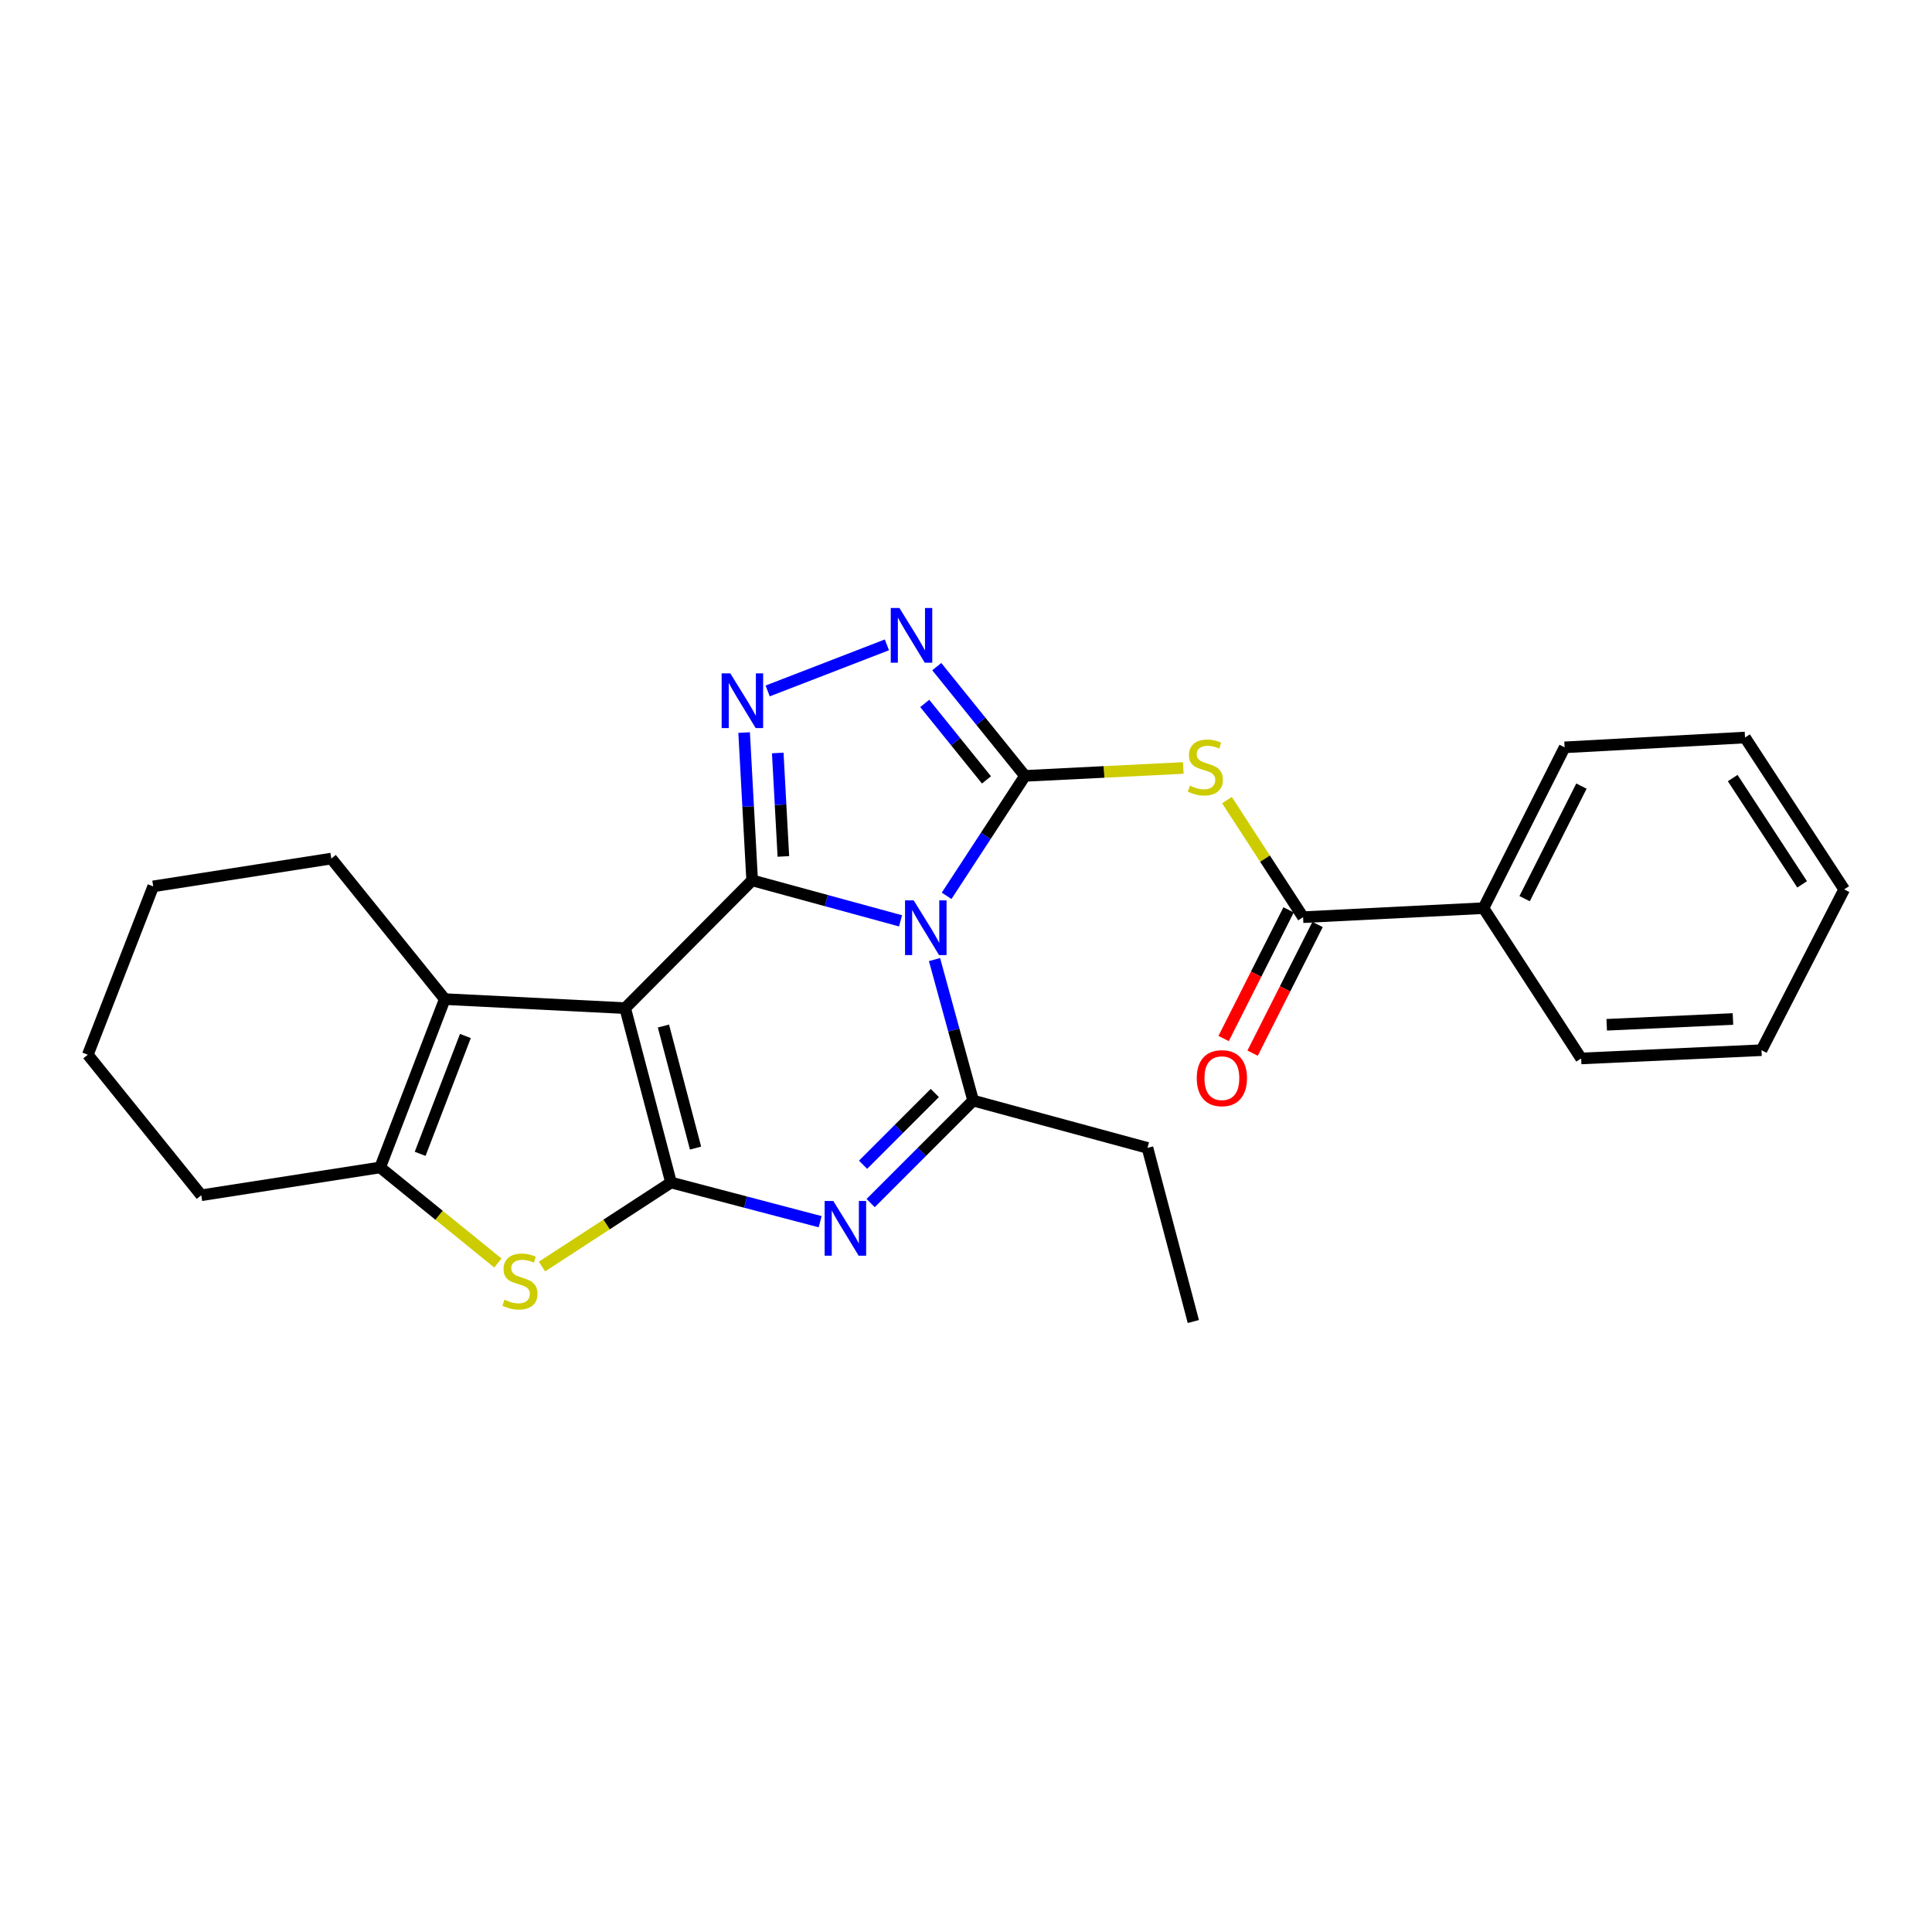 <?xml version='1.0' encoding='iso-8859-1'?>
<svg version='1.1' baseProfile='full'
              xmlns='http://www.w3.org/2000/svg'
                      xmlns:rdkit='http://www.rdkit.org/xml'
                      xmlns:xlink='http://www.w3.org/1999/xlink'
                  xml:space='preserve'
width='1000px' height='1000px' viewBox='0 0 1000 1000'>
<!-- END OF HEADER -->
<rect style='opacity:1.0;fill:#FFFFFF;stroke:none' width='1000' height='1000' x='0' y='0'> </rect>
<path class='bond-0' d='M 466.12,476.626 L 427.717,466.149' style='fill:none;fill-rule:evenodd;stroke:#0000FF;stroke-width:6px;stroke-linecap:butt;stroke-linejoin:miter;stroke-opacity:1' />
<path class='bond-0' d='M 427.717,466.149 L 389.314,455.673' style='fill:none;fill-rule:evenodd;stroke:#000000;stroke-width:6px;stroke-linecap:butt;stroke-linejoin:miter;stroke-opacity:1' />
<path class='bond-2' d='M 489.97,463.684 L 510.246,432.64' style='fill:none;fill-rule:evenodd;stroke:#0000FF;stroke-width:6px;stroke-linecap:butt;stroke-linejoin:miter;stroke-opacity:1' />
<path class='bond-2' d='M 510.246,432.64 L 530.522,401.595' style='fill:none;fill-rule:evenodd;stroke:#000000;stroke-width:6px;stroke-linecap:butt;stroke-linejoin:miter;stroke-opacity:1' />
<path class='bond-5' d='M 483.703,496.67 L 493.7,533.167' style='fill:none;fill-rule:evenodd;stroke:#0000FF;stroke-width:6px;stroke-linecap:butt;stroke-linejoin:miter;stroke-opacity:1' />
<path class='bond-5' d='M 493.7,533.167 L 503.697,569.664' style='fill:none;fill-rule:evenodd;stroke:#000000;stroke-width:6px;stroke-linecap:butt;stroke-linejoin:miter;stroke-opacity:1' />
<path class='bond-1' d='M 389.314,455.673 L 323.584,521.804' style='fill:none;fill-rule:evenodd;stroke:#000000;stroke-width:6px;stroke-linecap:butt;stroke-linejoin:miter;stroke-opacity:1' />
<path class='bond-6' d='M 389.314,455.673 L 387.236,417.425' style='fill:none;fill-rule:evenodd;stroke:#000000;stroke-width:6px;stroke-linecap:butt;stroke-linejoin:miter;stroke-opacity:1' />
<path class='bond-6' d='M 387.236,417.425 L 385.159,379.177' style='fill:none;fill-rule:evenodd;stroke:#0000FF;stroke-width:6px;stroke-linecap:butt;stroke-linejoin:miter;stroke-opacity:1' />
<path class='bond-6' d='M 405.472,443.287 L 404.018,416.514' style='fill:none;fill-rule:evenodd;stroke:#000000;stroke-width:6px;stroke-linecap:butt;stroke-linejoin:miter;stroke-opacity:1' />
<path class='bond-6' d='M 404.018,416.514 L 402.563,389.74' style='fill:none;fill-rule:evenodd;stroke:#0000FF;stroke-width:6px;stroke-linecap:butt;stroke-linejoin:miter;stroke-opacity:1' />
<path class='bond-10' d='M 323.584,521.804 L 230.218,517.136' style='fill:none;fill-rule:evenodd;stroke:#000000;stroke-width:6px;stroke-linecap:butt;stroke-linejoin:miter;stroke-opacity:1' />
<path class='bond-27' d='M 323.584,521.804 L 347.318,612.062' style='fill:none;fill-rule:evenodd;stroke:#000000;stroke-width:6px;stroke-linecap:butt;stroke-linejoin:miter;stroke-opacity:1' />
<path class='bond-27' d='M 343.397,531.069 L 360.011,594.249' style='fill:none;fill-rule:evenodd;stroke:#000000;stroke-width:6px;stroke-linecap:butt;stroke-linejoin:miter;stroke-opacity:1' />
<path class='bond-7' d='M 530.522,401.595 L 507.696,373.323' style='fill:none;fill-rule:evenodd;stroke:#000000;stroke-width:6px;stroke-linecap:butt;stroke-linejoin:miter;stroke-opacity:1' />
<path class='bond-7' d='M 507.696,373.323 L 484.871,345.051' style='fill:none;fill-rule:evenodd;stroke:#0000FF;stroke-width:6px;stroke-linecap:butt;stroke-linejoin:miter;stroke-opacity:1' />
<path class='bond-7' d='M 510.598,403.671 L 494.62,383.88' style='fill:none;fill-rule:evenodd;stroke:#000000;stroke-width:6px;stroke-linecap:butt;stroke-linejoin:miter;stroke-opacity:1' />
<path class='bond-7' d='M 494.62,383.88 L 478.642,364.09' style='fill:none;fill-rule:evenodd;stroke:#0000FF;stroke-width:6px;stroke-linecap:butt;stroke-linejoin:miter;stroke-opacity:1' />
<path class='bond-8' d='M 530.522,401.595 L 571.496,399.55' style='fill:none;fill-rule:evenodd;stroke:#000000;stroke-width:6px;stroke-linecap:butt;stroke-linejoin:miter;stroke-opacity:1' />
<path class='bond-8' d='M 571.496,399.55 L 612.471,397.506' style='fill:none;fill-rule:evenodd;stroke:#CCCC00;stroke-width:6px;stroke-linecap:butt;stroke-linejoin:miter;stroke-opacity:1' />
<path class='bond-3' d='M 347.318,612.062 L 385.91,622.206' style='fill:none;fill-rule:evenodd;stroke:#000000;stroke-width:6px;stroke-linecap:butt;stroke-linejoin:miter;stroke-opacity:1' />
<path class='bond-3' d='M 385.91,622.206 L 424.502,632.35' style='fill:none;fill-rule:evenodd;stroke:#0000FF;stroke-width:6px;stroke-linecap:butt;stroke-linejoin:miter;stroke-opacity:1' />
<path class='bond-9' d='M 347.318,612.062 L 313.927,633.815' style='fill:none;fill-rule:evenodd;stroke:#000000;stroke-width:6px;stroke-linecap:butt;stroke-linejoin:miter;stroke-opacity:1' />
<path class='bond-9' d='M 313.927,633.815 L 280.536,655.567' style='fill:none;fill-rule:evenodd;stroke:#CCCC00;stroke-width:6px;stroke-linecap:butt;stroke-linejoin:miter;stroke-opacity:1' />
<path class='bond-4' d='M 450.653,622.709 L 477.175,596.186' style='fill:none;fill-rule:evenodd;stroke:#0000FF;stroke-width:6px;stroke-linecap:butt;stroke-linejoin:miter;stroke-opacity:1' />
<path class='bond-4' d='M 477.175,596.186 L 503.697,569.664' style='fill:none;fill-rule:evenodd;stroke:#000000;stroke-width:6px;stroke-linecap:butt;stroke-linejoin:miter;stroke-opacity:1' />
<path class='bond-4' d='M 446.726,602.868 L 465.292,584.303' style='fill:none;fill-rule:evenodd;stroke:#0000FF;stroke-width:6px;stroke-linecap:butt;stroke-linejoin:miter;stroke-opacity:1' />
<path class='bond-4' d='M 465.292,584.303 L 483.857,565.737' style='fill:none;fill-rule:evenodd;stroke:#000000;stroke-width:6px;stroke-linecap:butt;stroke-linejoin:miter;stroke-opacity:1' />
<path class='bond-15' d='M 503.697,569.664 L 593.936,594.145' style='fill:none;fill-rule:evenodd;stroke:#000000;stroke-width:6px;stroke-linecap:butt;stroke-linejoin:miter;stroke-opacity:1' />
<path class='bond-26' d='M 397.349,357.631 L 459.059,333.776' style='fill:none;fill-rule:evenodd;stroke:#0000FF;stroke-width:6px;stroke-linecap:butt;stroke-linejoin:miter;stroke-opacity:1' />
<path class='bond-12' d='M 635.072,414.136 L 654.773,444.433' style='fill:none;fill-rule:evenodd;stroke:#CCCC00;stroke-width:6px;stroke-linecap:butt;stroke-linejoin:miter;stroke-opacity:1' />
<path class='bond-12' d='M 654.773,444.433 L 674.474,474.729' style='fill:none;fill-rule:evenodd;stroke:#000000;stroke-width:6px;stroke-linecap:butt;stroke-linejoin:miter;stroke-opacity:1' />
<path class='bond-28' d='M 257.713,653.741 L 227.239,629.003' style='fill:none;fill-rule:evenodd;stroke:#CCCC00;stroke-width:6px;stroke-linecap:butt;stroke-linejoin:miter;stroke-opacity:1' />
<path class='bond-28' d='M 227.239,629.003 L 196.764,604.266' style='fill:none;fill-rule:evenodd;stroke:#000000;stroke-width:6px;stroke-linecap:butt;stroke-linejoin:miter;stroke-opacity:1' />
<path class='bond-11' d='M 230.218,517.136 L 196.764,604.266' style='fill:none;fill-rule:evenodd;stroke:#000000;stroke-width:6px;stroke-linecap:butt;stroke-linejoin:miter;stroke-opacity:1' />
<path class='bond-11' d='M 240.889,536.229 L 217.472,597.22' style='fill:none;fill-rule:evenodd;stroke:#000000;stroke-width:6px;stroke-linecap:butt;stroke-linejoin:miter;stroke-opacity:1' />
<path class='bond-16' d='M 230.218,517.136 L 171.481,444.394' style='fill:none;fill-rule:evenodd;stroke:#000000;stroke-width:6px;stroke-linecap:butt;stroke-linejoin:miter;stroke-opacity:1' />
<path class='bond-17' d='M 196.764,604.266 L 104.173,618.663' style='fill:none;fill-rule:evenodd;stroke:#000000;stroke-width:6px;stroke-linecap:butt;stroke-linejoin:miter;stroke-opacity:1' />
<path class='bond-13' d='M 666.973,470.942 L 650.16,504.239' style='fill:none;fill-rule:evenodd;stroke:#000000;stroke-width:6px;stroke-linecap:butt;stroke-linejoin:miter;stroke-opacity:1' />
<path class='bond-13' d='M 650.16,504.239 L 633.347,537.536' style='fill:none;fill-rule:evenodd;stroke:#FF0000;stroke-width:6px;stroke-linecap:butt;stroke-linejoin:miter;stroke-opacity:1' />
<path class='bond-13' d='M 681.975,478.517 L 665.162,511.814' style='fill:none;fill-rule:evenodd;stroke:#000000;stroke-width:6px;stroke-linecap:butt;stroke-linejoin:miter;stroke-opacity:1' />
<path class='bond-13' d='M 665.162,511.814 L 648.349,545.111' style='fill:none;fill-rule:evenodd;stroke:#FF0000;stroke-width:6px;stroke-linecap:butt;stroke-linejoin:miter;stroke-opacity:1' />
<path class='bond-14' d='M 674.474,474.729 L 767.84,470.061' style='fill:none;fill-rule:evenodd;stroke:#000000;stroke-width:6px;stroke-linecap:butt;stroke-linejoin:miter;stroke-opacity:1' />
<path class='bond-18' d='M 767.84,470.061 L 809.846,386.825' style='fill:none;fill-rule:evenodd;stroke:#000000;stroke-width:6px;stroke-linecap:butt;stroke-linejoin:miter;stroke-opacity:1' />
<path class='bond-18' d='M 789.145,465.147 L 818.549,406.882' style='fill:none;fill-rule:evenodd;stroke:#000000;stroke-width:6px;stroke-linecap:butt;stroke-linejoin:miter;stroke-opacity:1' />
<path class='bond-19' d='M 767.84,470.061 L 818.398,547.854' style='fill:none;fill-rule:evenodd;stroke:#000000;stroke-width:6px;stroke-linecap:butt;stroke-linejoin:miter;stroke-opacity:1' />
<path class='bond-20' d='M 593.936,594.145 L 617.67,684.019' style='fill:none;fill-rule:evenodd;stroke:#000000;stroke-width:6px;stroke-linecap:butt;stroke-linejoin:miter;stroke-opacity:1' />
<path class='bond-21' d='M 171.481,444.394 L 79.3,458.782' style='fill:none;fill-rule:evenodd;stroke:#000000;stroke-width:6px;stroke-linecap:butt;stroke-linejoin:miter;stroke-opacity:1' />
<path class='bond-29' d='M 104.173,618.663 L 45.455,545.921' style='fill:none;fill-rule:evenodd;stroke:#000000;stroke-width:6px;stroke-linecap:butt;stroke-linejoin:miter;stroke-opacity:1' />
<path class='bond-23' d='M 809.846,386.825 L 903.213,381.745' style='fill:none;fill-rule:evenodd;stroke:#000000;stroke-width:6px;stroke-linecap:butt;stroke-linejoin:miter;stroke-opacity:1' />
<path class='bond-24' d='M 818.398,547.854 L 911.746,543.578' style='fill:none;fill-rule:evenodd;stroke:#000000;stroke-width:6px;stroke-linecap:butt;stroke-linejoin:miter;stroke-opacity:1' />
<path class='bond-24' d='M 831.632,530.424 L 896.975,527.431' style='fill:none;fill-rule:evenodd;stroke:#000000;stroke-width:6px;stroke-linecap:butt;stroke-linejoin:miter;stroke-opacity:1' />
<path class='bond-22' d='M 79.3,458.782 L 45.455,545.921' style='fill:none;fill-rule:evenodd;stroke:#000000;stroke-width:6px;stroke-linecap:butt;stroke-linejoin:miter;stroke-opacity:1' />
<path class='bond-30' d='M 903.213,381.745 L 954.545,460.341' style='fill:none;fill-rule:evenodd;stroke:#000000;stroke-width:6px;stroke-linecap:butt;stroke-linejoin:miter;stroke-opacity:1' />
<path class='bond-30' d='M 896.842,402.725 L 932.775,457.742' style='fill:none;fill-rule:evenodd;stroke:#000000;stroke-width:6px;stroke-linecap:butt;stroke-linejoin:miter;stroke-opacity:1' />
<path class='bond-25' d='M 911.746,543.578 L 954.545,460.341' style='fill:none;fill-rule:evenodd;stroke:#000000;stroke-width:6px;stroke-linecap:butt;stroke-linejoin:miter;stroke-opacity:1' />
<path  class='atom-0' d='M 472.929 466.031
L 482.209 481.031
Q 483.129 482.511, 484.609 485.191
Q 486.089 487.871, 486.169 488.031
L 486.169 466.031
L 489.929 466.031
L 489.929 494.351
L 486.049 494.351
L 476.089 477.951
Q 474.929 476.031, 473.689 473.831
Q 472.489 471.631, 472.129 470.951
L 472.129 494.351
L 468.449 494.351
L 468.449 466.031
L 472.929 466.031
' fill='#0000FF'/>
<path  class='atom-5' d='M 431.315 621.626
L 440.595 636.626
Q 441.515 638.106, 442.995 640.786
Q 444.475 643.466, 444.555 643.626
L 444.555 621.626
L 448.315 621.626
L 448.315 649.946
L 444.435 649.946
L 434.475 633.546
Q 433.315 631.626, 432.075 629.426
Q 430.875 627.226, 430.515 626.546
L 430.515 649.946
L 426.835 649.946
L 426.835 621.626
L 431.315 621.626
' fill='#0000FF'/>
<path  class='atom-7' d='M 378.003 348.529
L 387.283 363.529
Q 388.203 365.009, 389.683 367.689
Q 391.163 370.369, 391.243 370.529
L 391.243 348.529
L 395.003 348.529
L 395.003 376.849
L 391.123 376.849
L 381.163 360.449
Q 380.003 358.529, 378.763 356.329
Q 377.563 354.129, 377.203 353.449
L 377.203 376.849
L 373.523 376.849
L 373.523 348.529
L 378.003 348.529
' fill='#0000FF'/>
<path  class='atom-8' d='M 465.534 314.693
L 474.814 329.693
Q 475.734 331.173, 477.214 333.853
Q 478.694 336.533, 478.774 336.693
L 478.774 314.693
L 482.534 314.693
L 482.534 343.013
L 478.654 343.013
L 468.694 326.613
Q 467.534 324.693, 466.294 322.493
Q 465.094 320.293, 464.734 319.613
L 464.734 343.013
L 461.054 343.013
L 461.054 314.693
L 465.534 314.693
' fill='#0000FF'/>
<path  class='atom-9' d='M 615.888 406.656
Q 616.208 406.776, 617.528 407.336
Q 618.848 407.896, 620.288 408.256
Q 621.768 408.576, 623.208 408.576
Q 625.888 408.576, 627.448 407.296
Q 629.008 405.976, 629.008 403.696
Q 629.008 402.136, 628.208 401.176
Q 627.448 400.216, 626.248 399.696
Q 625.048 399.176, 623.048 398.576
Q 620.528 397.816, 619.008 397.096
Q 617.528 396.376, 616.448 394.856
Q 615.408 393.336, 615.408 390.776
Q 615.408 387.216, 617.808 385.016
Q 620.248 382.816, 625.048 382.816
Q 628.328 382.816, 632.048 384.376
L 631.128 387.456
Q 627.728 386.056, 625.168 386.056
Q 622.408 386.056, 620.888 387.216
Q 619.368 388.336, 619.408 390.296
Q 619.408 391.816, 620.168 392.736
Q 620.968 393.656, 622.088 394.176
Q 623.248 394.696, 625.168 395.296
Q 627.728 396.096, 629.248 396.896
Q 630.768 397.696, 631.848 399.336
Q 632.968 400.936, 632.968 403.696
Q 632.968 407.616, 630.328 409.736
Q 627.728 411.816, 623.368 411.816
Q 620.848 411.816, 618.928 411.256
Q 617.048 410.736, 614.808 409.816
L 615.888 406.656
' fill='#CCCC00'/>
<path  class='atom-10' d='M 261.123 672.723
Q 261.443 672.843, 262.763 673.403
Q 264.083 673.963, 265.523 674.323
Q 267.003 674.643, 268.443 674.643
Q 271.123 674.643, 272.683 673.363
Q 274.243 672.043, 274.243 669.763
Q 274.243 668.203, 273.443 667.243
Q 272.683 666.283, 271.483 665.763
Q 270.283 665.243, 268.283 664.643
Q 265.763 663.883, 264.243 663.163
Q 262.763 662.443, 261.683 660.923
Q 260.643 659.403, 260.643 656.843
Q 260.643 653.283, 263.043 651.083
Q 265.483 648.883, 270.283 648.883
Q 273.563 648.883, 277.283 650.443
L 276.363 653.523
Q 272.963 652.123, 270.403 652.123
Q 267.643 652.123, 266.123 653.283
Q 264.603 654.403, 264.643 656.363
Q 264.643 657.883, 265.403 658.803
Q 266.203 659.723, 267.323 660.243
Q 268.483 660.763, 270.403 661.363
Q 272.963 662.163, 274.483 662.963
Q 276.003 663.763, 277.083 665.403
Q 278.203 667.003, 278.203 669.763
Q 278.203 673.683, 275.563 675.803
Q 272.963 677.883, 268.603 677.883
Q 266.083 677.883, 264.163 677.323
Q 262.283 676.803, 260.043 675.883
L 261.123 672.723
' fill='#CCCC00'/>
<path  class='atom-14' d='M 619.44 558.055
Q 619.44 551.255, 622.8 547.455
Q 626.16 543.655, 632.44 543.655
Q 638.72 543.655, 642.08 547.455
Q 645.44 551.255, 645.44 558.055
Q 645.44 564.935, 642.04 568.855
Q 638.64 572.735, 632.44 572.735
Q 626.2 572.735, 622.8 568.855
Q 619.44 564.975, 619.44 558.055
M 632.44 569.535
Q 636.76 569.535, 639.08 566.655
Q 641.44 563.735, 641.44 558.055
Q 641.44 552.495, 639.08 549.695
Q 636.76 546.855, 632.44 546.855
Q 628.12 546.855, 625.76 549.655
Q 623.44 552.455, 623.44 558.055
Q 623.44 563.775, 625.76 566.655
Q 628.12 569.535, 632.44 569.535
' fill='#FF0000'/>
</svg>
